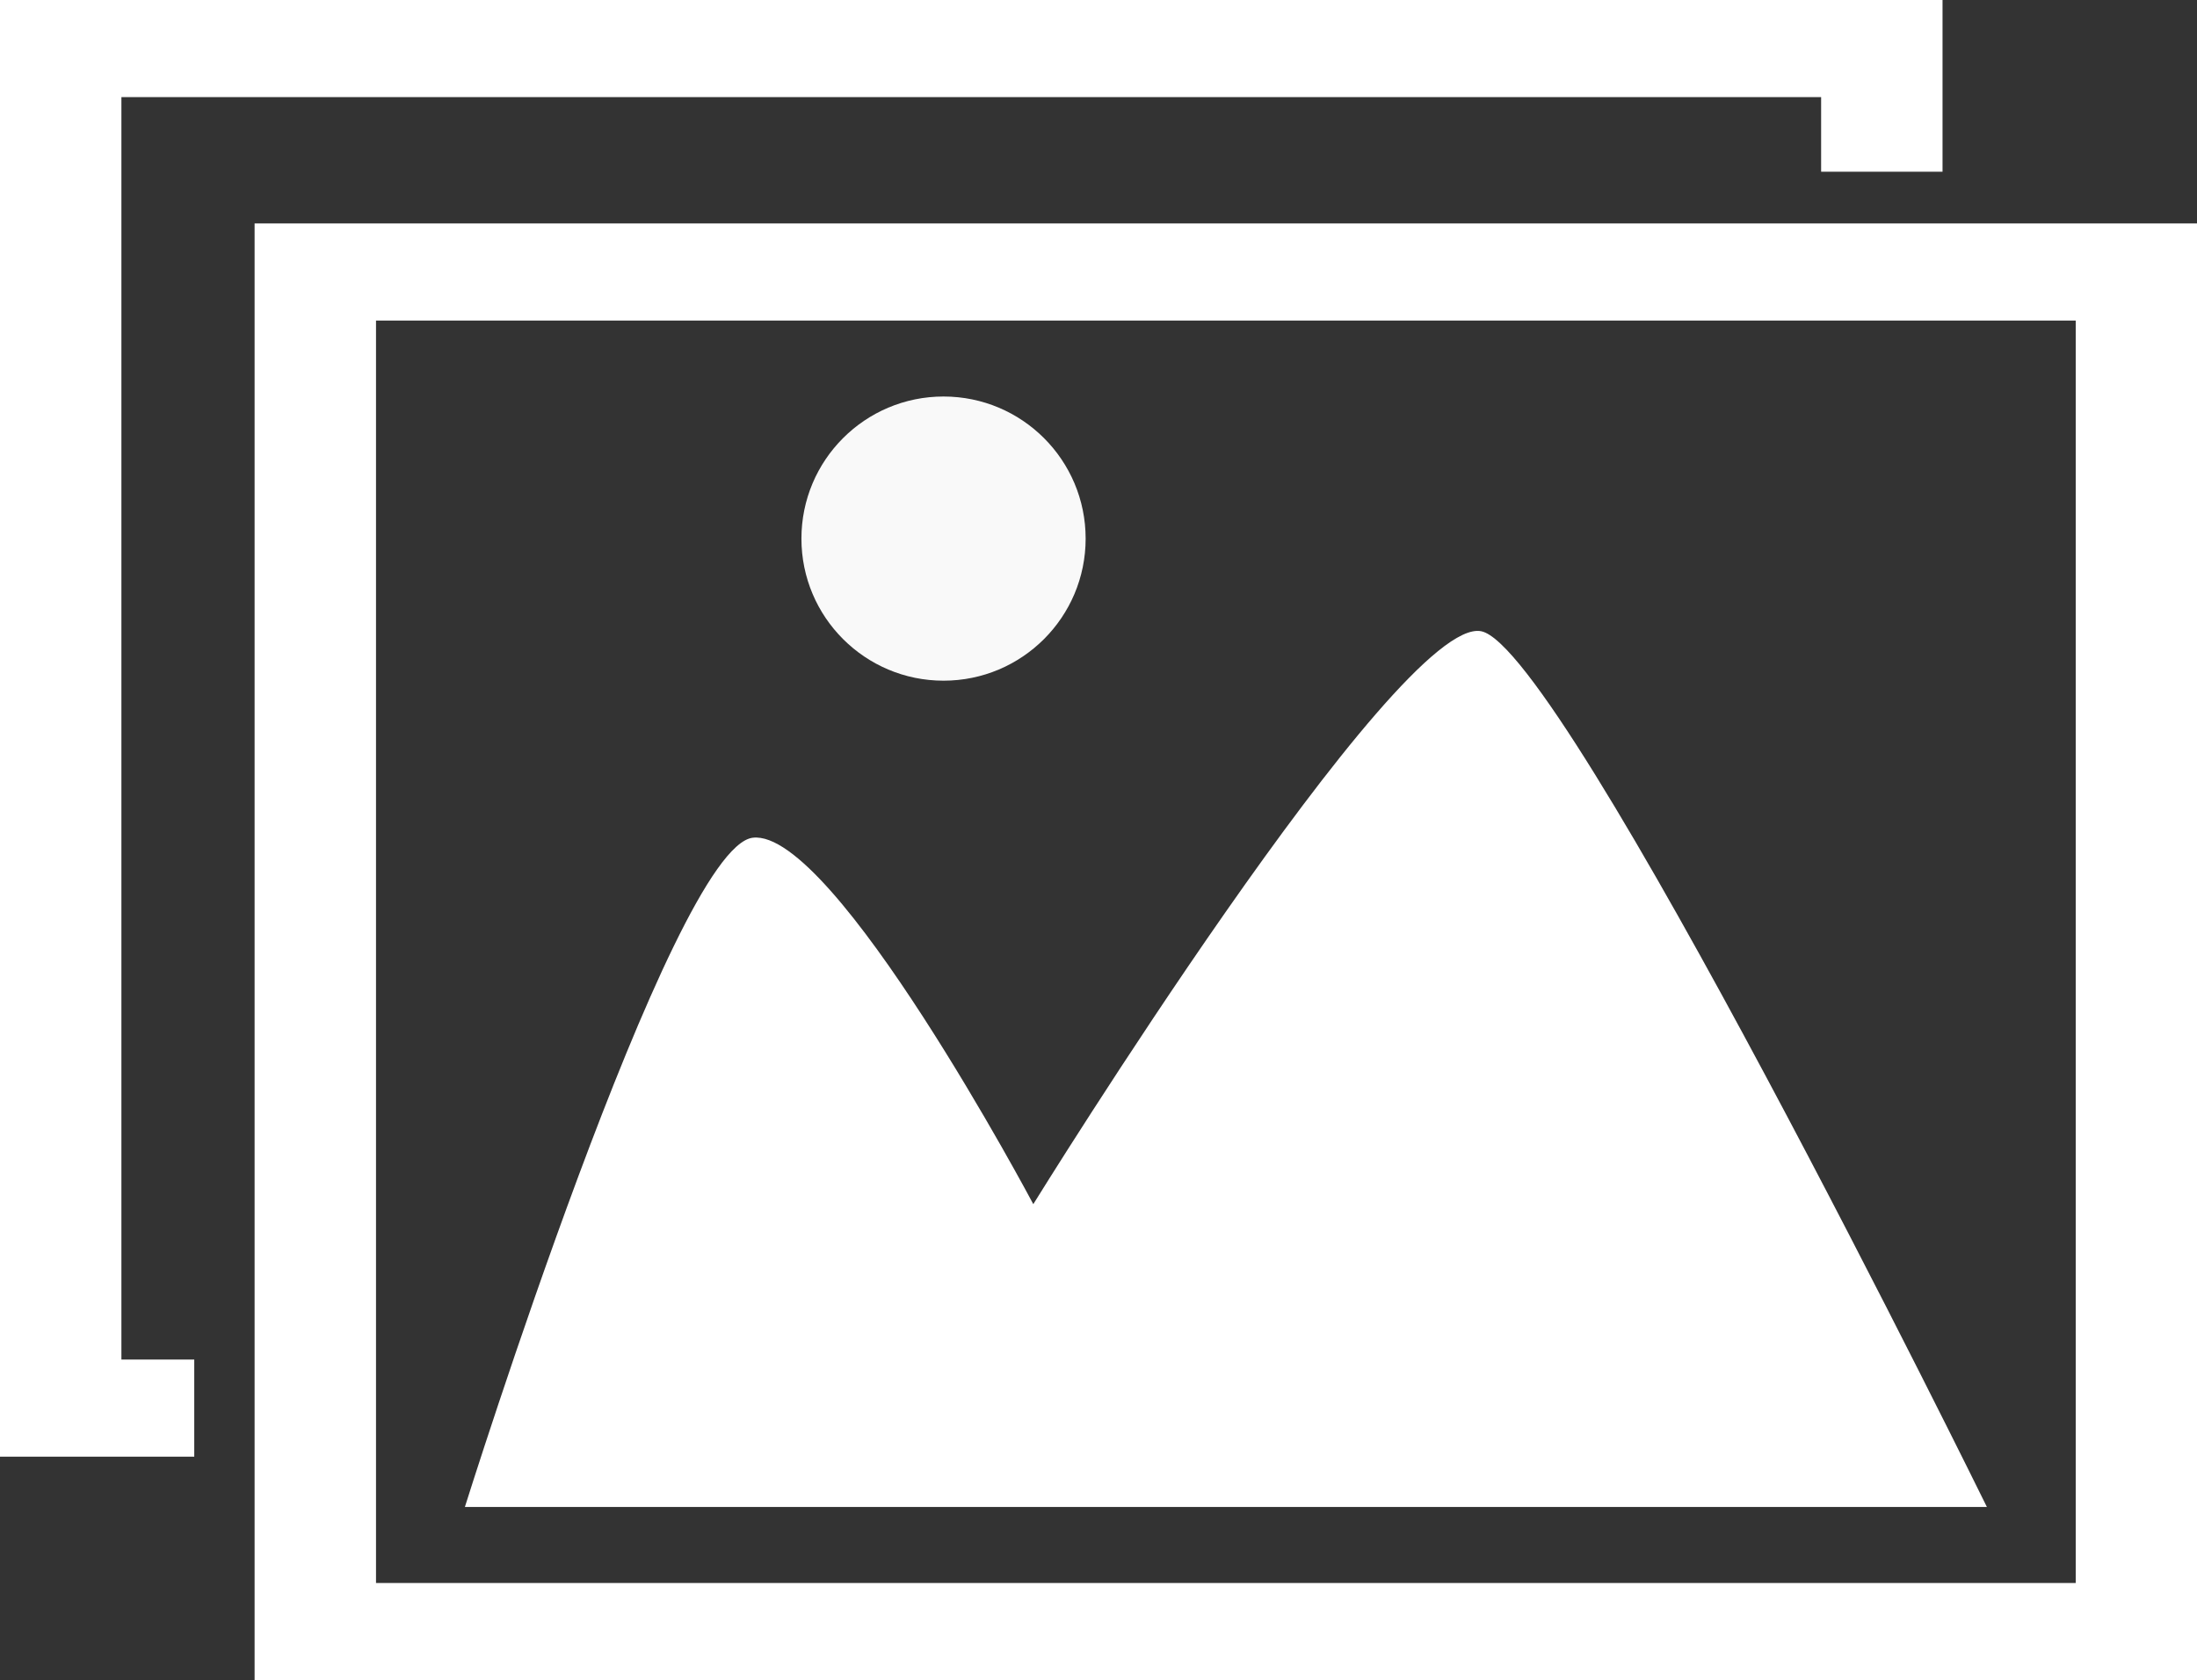 <?xml version="1.0" encoding="UTF-8" standalone="no"?><svg xmlns="http://www.w3.org/2000/svg" xmlns:xlink="http://www.w3.org/1999/xlink" fill="#ffffff" height="346" preserveAspectRatio="xMidYMid meet" version="1" viewBox="25.0 80.0 452.4 346.0" width="452.4" zoomAndPan="magnify"><rect x="25.0" y="80.0" width="452.4" height="346.0" fill="#333333" stroke="none"/><g><g><g><g id="change1_2" transform="translate(28.92 -506.336)"><path d="m91.797 896.7h313.42s-86.961-176.96-104.13-180.36c-17.172-3.4-92.233 117.99-92.233 117.99s-41.09-77.418-57.755-75.466c-16.664 1.951-59.295 137.84-59.295 137.84z" fill="inherit"/><circle cx="190.37" cy="697.26" fill="inherit" opacity="0.97" r="29.262"/></g><g id="change1_1"><path d="m79.508 666.03v300h400v-300h-400zm25 20h350v260h-350v-260z" fill="inherit" transform="translate(-2.082 -540.013)"/></g></g><g id="change1_3"><path d="m25 50v300h40v-20h-15v-260h350v15.365h25v-35.365h-400z" fill="inherit" transform="translate(0 30)"/></g></g></g></svg>